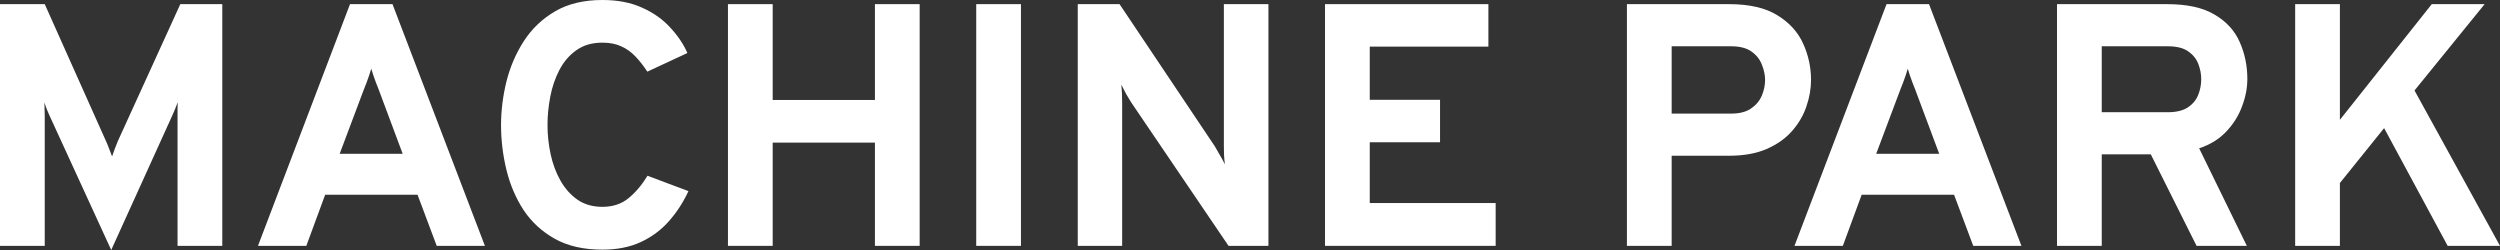<svg width="1030" height="103" viewBox="0 0 1030 103" fill="none" xmlns="http://www.w3.org/2000/svg">
<rect x="0" y="0" width="1030" height="103" fill="#333333" stroke="none"/>
<path d="M45.825 103L20.351 47.517C20.019 46.805 19.663 45.975 19.284 45.027C18.904 44.078 18.572 43.13 18.287 42.182C18.335 42.94 18.358 43.841 18.358 44.885C18.406 45.928 18.43 46.853 18.43 47.659V101.293H0V1.707H18.43L43.69 58.187C44.165 59.23 44.592 60.273 44.971 61.316C45.398 62.312 45.801 63.355 46.181 64.446C46.56 63.355 46.94 62.288 47.319 61.245C47.699 60.202 48.102 59.182 48.529 58.187L74.288 1.707H91.579V101.293H73.149V47.517C73.149 46.663 73.149 45.715 73.149 44.671C73.197 43.628 73.22 42.774 73.22 42.111C72.936 42.964 72.58 43.889 72.153 44.885C71.774 45.833 71.394 46.71 71.014 47.517L45.825 103Z" fill="white"/>
<path d="M106.281 101.293L144.207 1.707H161.712L199.781 101.293H179.928L172.029 80.238H133.961L126.204 101.293H106.281ZM139.938 63.379H165.91L155.948 36.704C155.616 35.898 155.26 34.997 154.881 34.001C154.501 33.005 154.145 32.01 153.813 31.014C153.481 29.971 153.197 29.07 152.959 28.311C152.722 29.07 152.438 29.971 152.106 31.014C151.773 32.01 151.418 33.005 151.038 34.001C150.659 34.997 150.303 35.898 149.971 36.704L139.938 63.379Z" fill="white"/>
<path d="M248.201 102.858C240.468 102.858 233.922 101.364 228.561 98.376C223.248 95.389 218.955 91.429 215.682 86.497C212.456 81.518 210.108 75.993 208.637 69.923C207.167 63.853 206.432 57.712 206.432 51.5C206.432 45.62 207.167 39.668 208.637 33.646C210.155 27.576 212.551 22.004 215.824 16.93C219.145 11.808 223.462 7.706 228.775 4.624C234.088 1.541 240.563 0 248.201 0C254.51 0 259.989 1.067 264.638 3.201C269.287 5.288 273.129 8.014 276.165 11.381C279.249 14.701 281.597 18.186 283.21 21.838L266.701 29.52C265.089 27.054 263.428 24.944 261.72 23.189C260.013 21.387 258.068 20.012 255.886 19.064C253.751 18.068 251.189 17.57 248.201 17.57C243.931 17.57 240.35 18.613 237.456 20.7C234.562 22.739 232.238 25.442 230.483 28.809C228.727 32.176 227.47 35.851 226.711 39.834C225.952 43.818 225.573 47.706 225.573 51.5C225.573 55.531 226 59.538 226.854 63.521C227.708 67.505 229.059 71.133 230.91 74.405C232.76 77.677 235.108 80.309 237.954 82.3C240.8 84.245 244.216 85.217 248.201 85.217C252.47 85.217 256.052 84.031 258.945 81.66C261.887 79.242 264.496 76.159 266.773 72.413L283.637 78.744C281.502 83.344 278.822 87.469 275.596 91.121C272.37 94.772 268.504 97.641 263.998 99.728C259.491 101.814 254.225 102.858 248.201 102.858Z" fill="white"/>
<path d="M299.915 101.293V1.707H318.345V41.186H360.47V1.707H378.899V101.293H360.47V58.755H318.345V101.293H299.915Z" fill="white"/>
<path d="M402.203 101.293V1.707H420.633V101.293H402.203Z" fill="white"/>
<path d="M444.035 101.293V1.707H461.255L500.534 60.32C501.056 61.174 501.72 62.336 502.526 63.806C503.38 65.229 504.092 66.533 504.661 67.718C504.519 66.675 504.4 65.418 504.305 63.948C504.258 62.431 504.234 61.221 504.234 60.32V1.707H522.593V101.293H506.155L466.094 42.253C465.572 41.447 464.884 40.309 464.031 38.838C463.224 37.368 462.536 36.041 461.967 34.855C462.109 36.041 462.204 37.321 462.252 38.696C462.299 40.071 462.323 41.257 462.323 42.253V101.293H444.035Z" fill="white"/>
<path d="M545.907 101.293V1.707H613.221V19.206H564.336V41.115H593.297V58.613H564.336V83.652H616.209V101.293H545.907Z" fill="white"/>
<path d="M670.292 101.293V1.707H712.346C720.742 1.707 727.407 3.248 732.341 6.331C737.274 9.366 740.809 13.278 742.943 18.068C745.078 22.81 746.145 27.765 746.145 32.934C746.145 36.538 745.505 40.19 744.224 43.889C742.991 47.54 741.022 50.907 738.318 53.99C735.661 57.025 732.175 59.491 727.858 61.387C723.589 63.237 718.418 64.162 712.346 64.162H688.722V101.293H670.292ZM688.722 46.805H713.2C716.615 46.805 719.343 46.118 721.383 44.742C723.47 43.32 724.964 41.541 725.866 39.407C726.767 37.273 727.218 35.116 727.218 32.934C727.218 30.943 726.791 28.88 725.937 26.746C725.13 24.564 723.707 22.739 721.667 21.269C719.627 19.799 716.805 19.064 713.2 19.064H688.722V46.805Z" fill="white"/>
<path d="M739.326 101.293L777.253 1.707H794.758L832.827 101.293H812.974L805.075 80.238H767.006L759.25 101.293H739.326ZM772.984 63.379H798.956L788.994 36.704C788.662 35.898 788.306 34.997 787.927 34.001C787.547 33.005 787.191 32.01 786.859 31.014C786.527 29.971 786.243 29.07 786.005 28.311C785.768 29.07 785.484 29.971 785.151 31.014C784.819 32.01 784.464 33.005 784.084 34.001C783.705 34.997 783.349 35.898 783.017 36.704L772.984 63.379Z" fill="white"/>
<path d="M847.489 101.293V1.707H892.816C901.118 1.707 907.664 3.154 912.456 6.046C917.294 8.892 920.733 12.662 922.773 17.356C924.861 22.051 925.904 27.102 925.904 32.508C925.904 36.254 925.169 40.048 923.698 43.889C922.275 47.73 920.093 51.192 917.152 54.274C914.211 57.357 910.511 59.633 906.051 61.103L925.691 101.293H904.984L886.128 63.593H865.919V101.293H847.489ZM865.919 46.236H893.101C896.564 46.236 899.292 45.596 901.284 44.316C903.324 42.988 904.771 41.281 905.625 39.194C906.478 37.108 906.905 34.902 906.905 32.579C906.905 30.492 906.502 28.406 905.696 26.319C904.889 24.233 903.49 22.502 901.497 21.126C899.505 19.751 896.706 19.064 893.101 19.064H865.919V46.236Z" fill="white"/>
<path d="M945.608 101.293V1.707H964.038V49.366L1001.89 1.707H1023.67L994.777 37.273L1030 101.293H1008.44L982.254 52.78L964.038 75.401V101.293H945.608Z" fill="white"/>
</svg>
